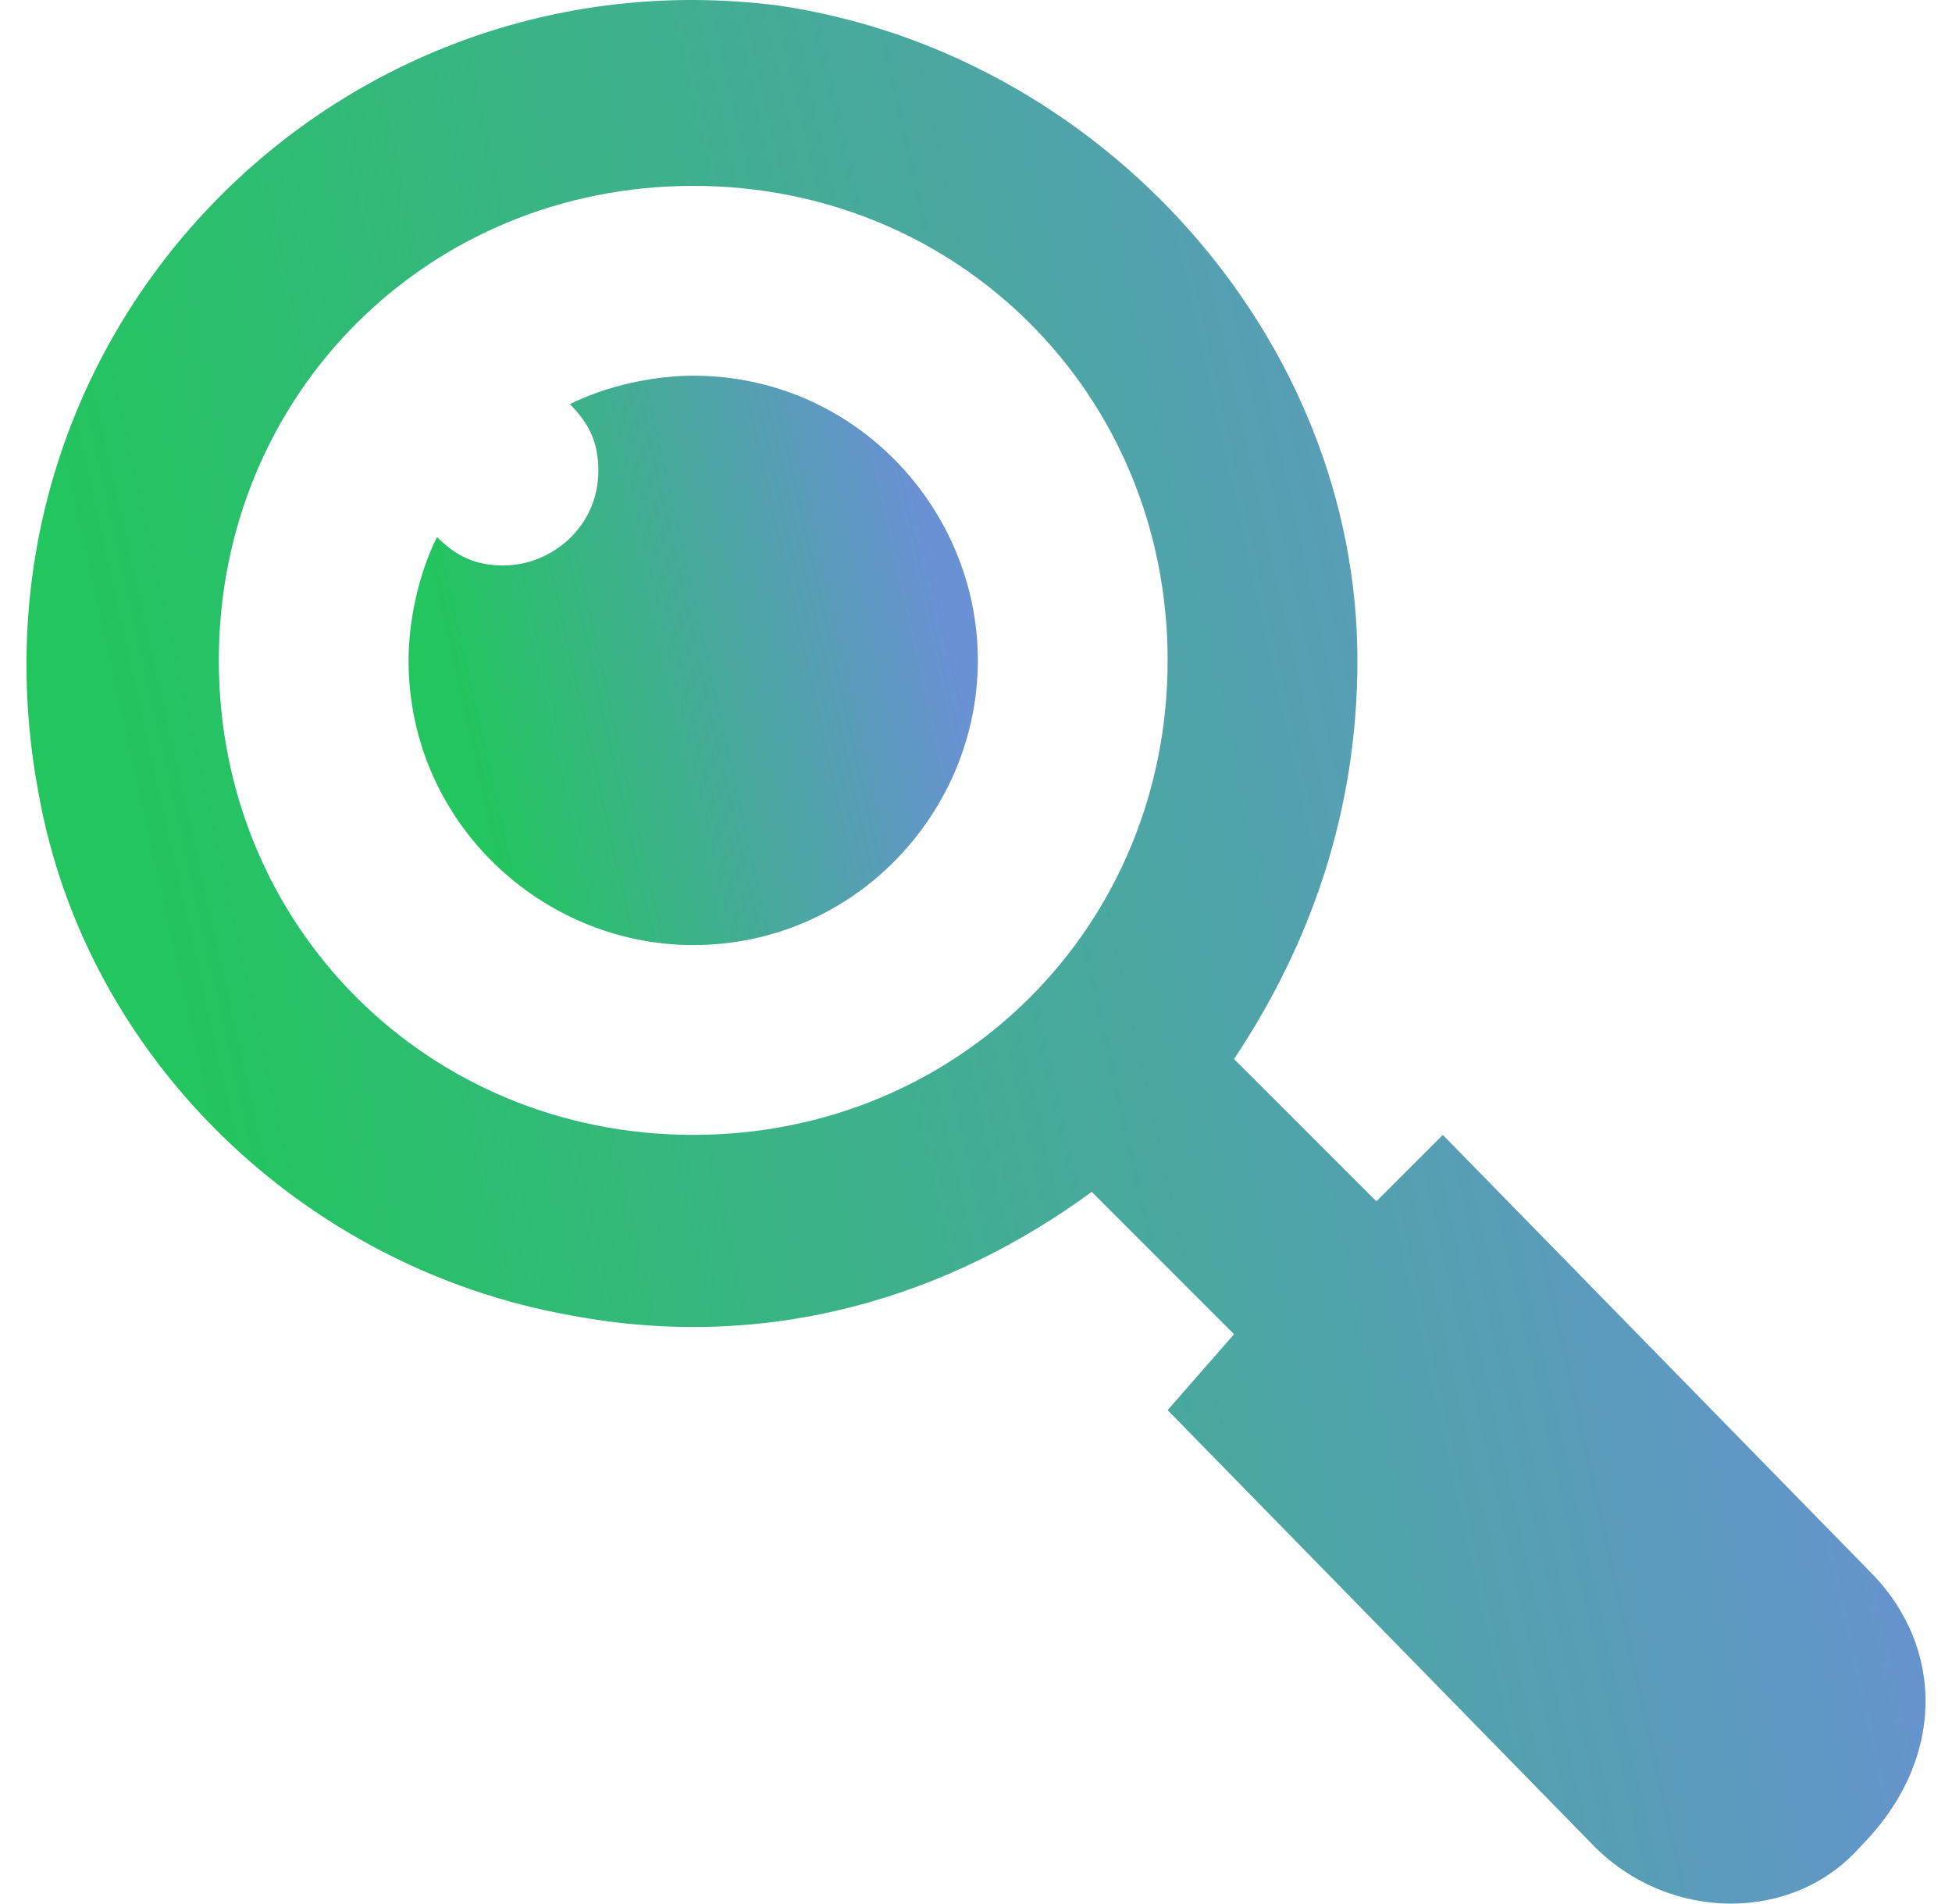 <svg xmlns="http://www.w3.org/2000/svg" width="40" height="39" viewBox="0 0 40 39" fill="none"><g clip-path="url(#clip0_874_393)"><path d="M14.205 7.697C13.427 7.697 12.455 7.891 11.677 8.28C12.066 8.669 12.261 9.058 12.261 9.641C12.261 10.807 11.288 11.585 10.316 11.585C9.733 11.585 9.344 11.391 8.955 11.002C8.566 11.78 8.372 12.752 8.372 13.53C8.372 16.835 11.094 19.362 14.205 19.362C17.51 19.362 20.038 16.64 20.038 13.53C20.038 10.419 17.51 7.697 14.205 7.697Z" fill="url(#paint0_linear_874_393)"></path><path d="M38.315 32.195L29.566 23.251L28.205 24.612L25.288 21.696C26.844 19.363 27.816 16.64 27.816 13.53C27.816 6.919 22.566 1.086 15.955 0.114C6.817 -1.053 -0.96 6.919 0.79 16.252C1.762 21.696 6.234 25.973 11.678 26.945C15.761 27.723 19.455 26.556 22.372 24.418L25.288 27.334L23.927 28.89L32.676 37.834C34.232 39.389 36.76 39.389 38.121 37.834C39.87 36.084 39.87 33.75 38.315 32.195ZM14.206 23.251C8.761 23.251 4.484 18.974 4.484 13.53C4.484 8.085 8.761 3.808 14.206 3.808C19.65 3.808 23.927 8.085 23.927 13.53C23.927 18.974 19.65 23.251 14.206 23.251Z" fill="url(#paint1_linear_874_393)"></path></g><defs><linearGradient id="paint0_linear_874_393" x1="18.708" y1="9.74" x2="8.829" y2="11.94" gradientUnits="userSpaceOnUse"><stop stop-color="#6991D3"></stop><stop offset="1" stop-color="#22C55E"></stop></linearGradient><linearGradient id="paint1_linear_874_393" x1="35.02" y1="6.83" x2="2.058" y2="14.156" gradientUnits="userSpaceOnUse"><stop stop-color="#6991D3"></stop><stop offset="1" stop-color="#22C55E"></stop></linearGradient><clipPath id="clip0_874_393"><rect width="39" height="39" fill="white" transform="translate(0.5)"></rect></clipPath></defs></svg>